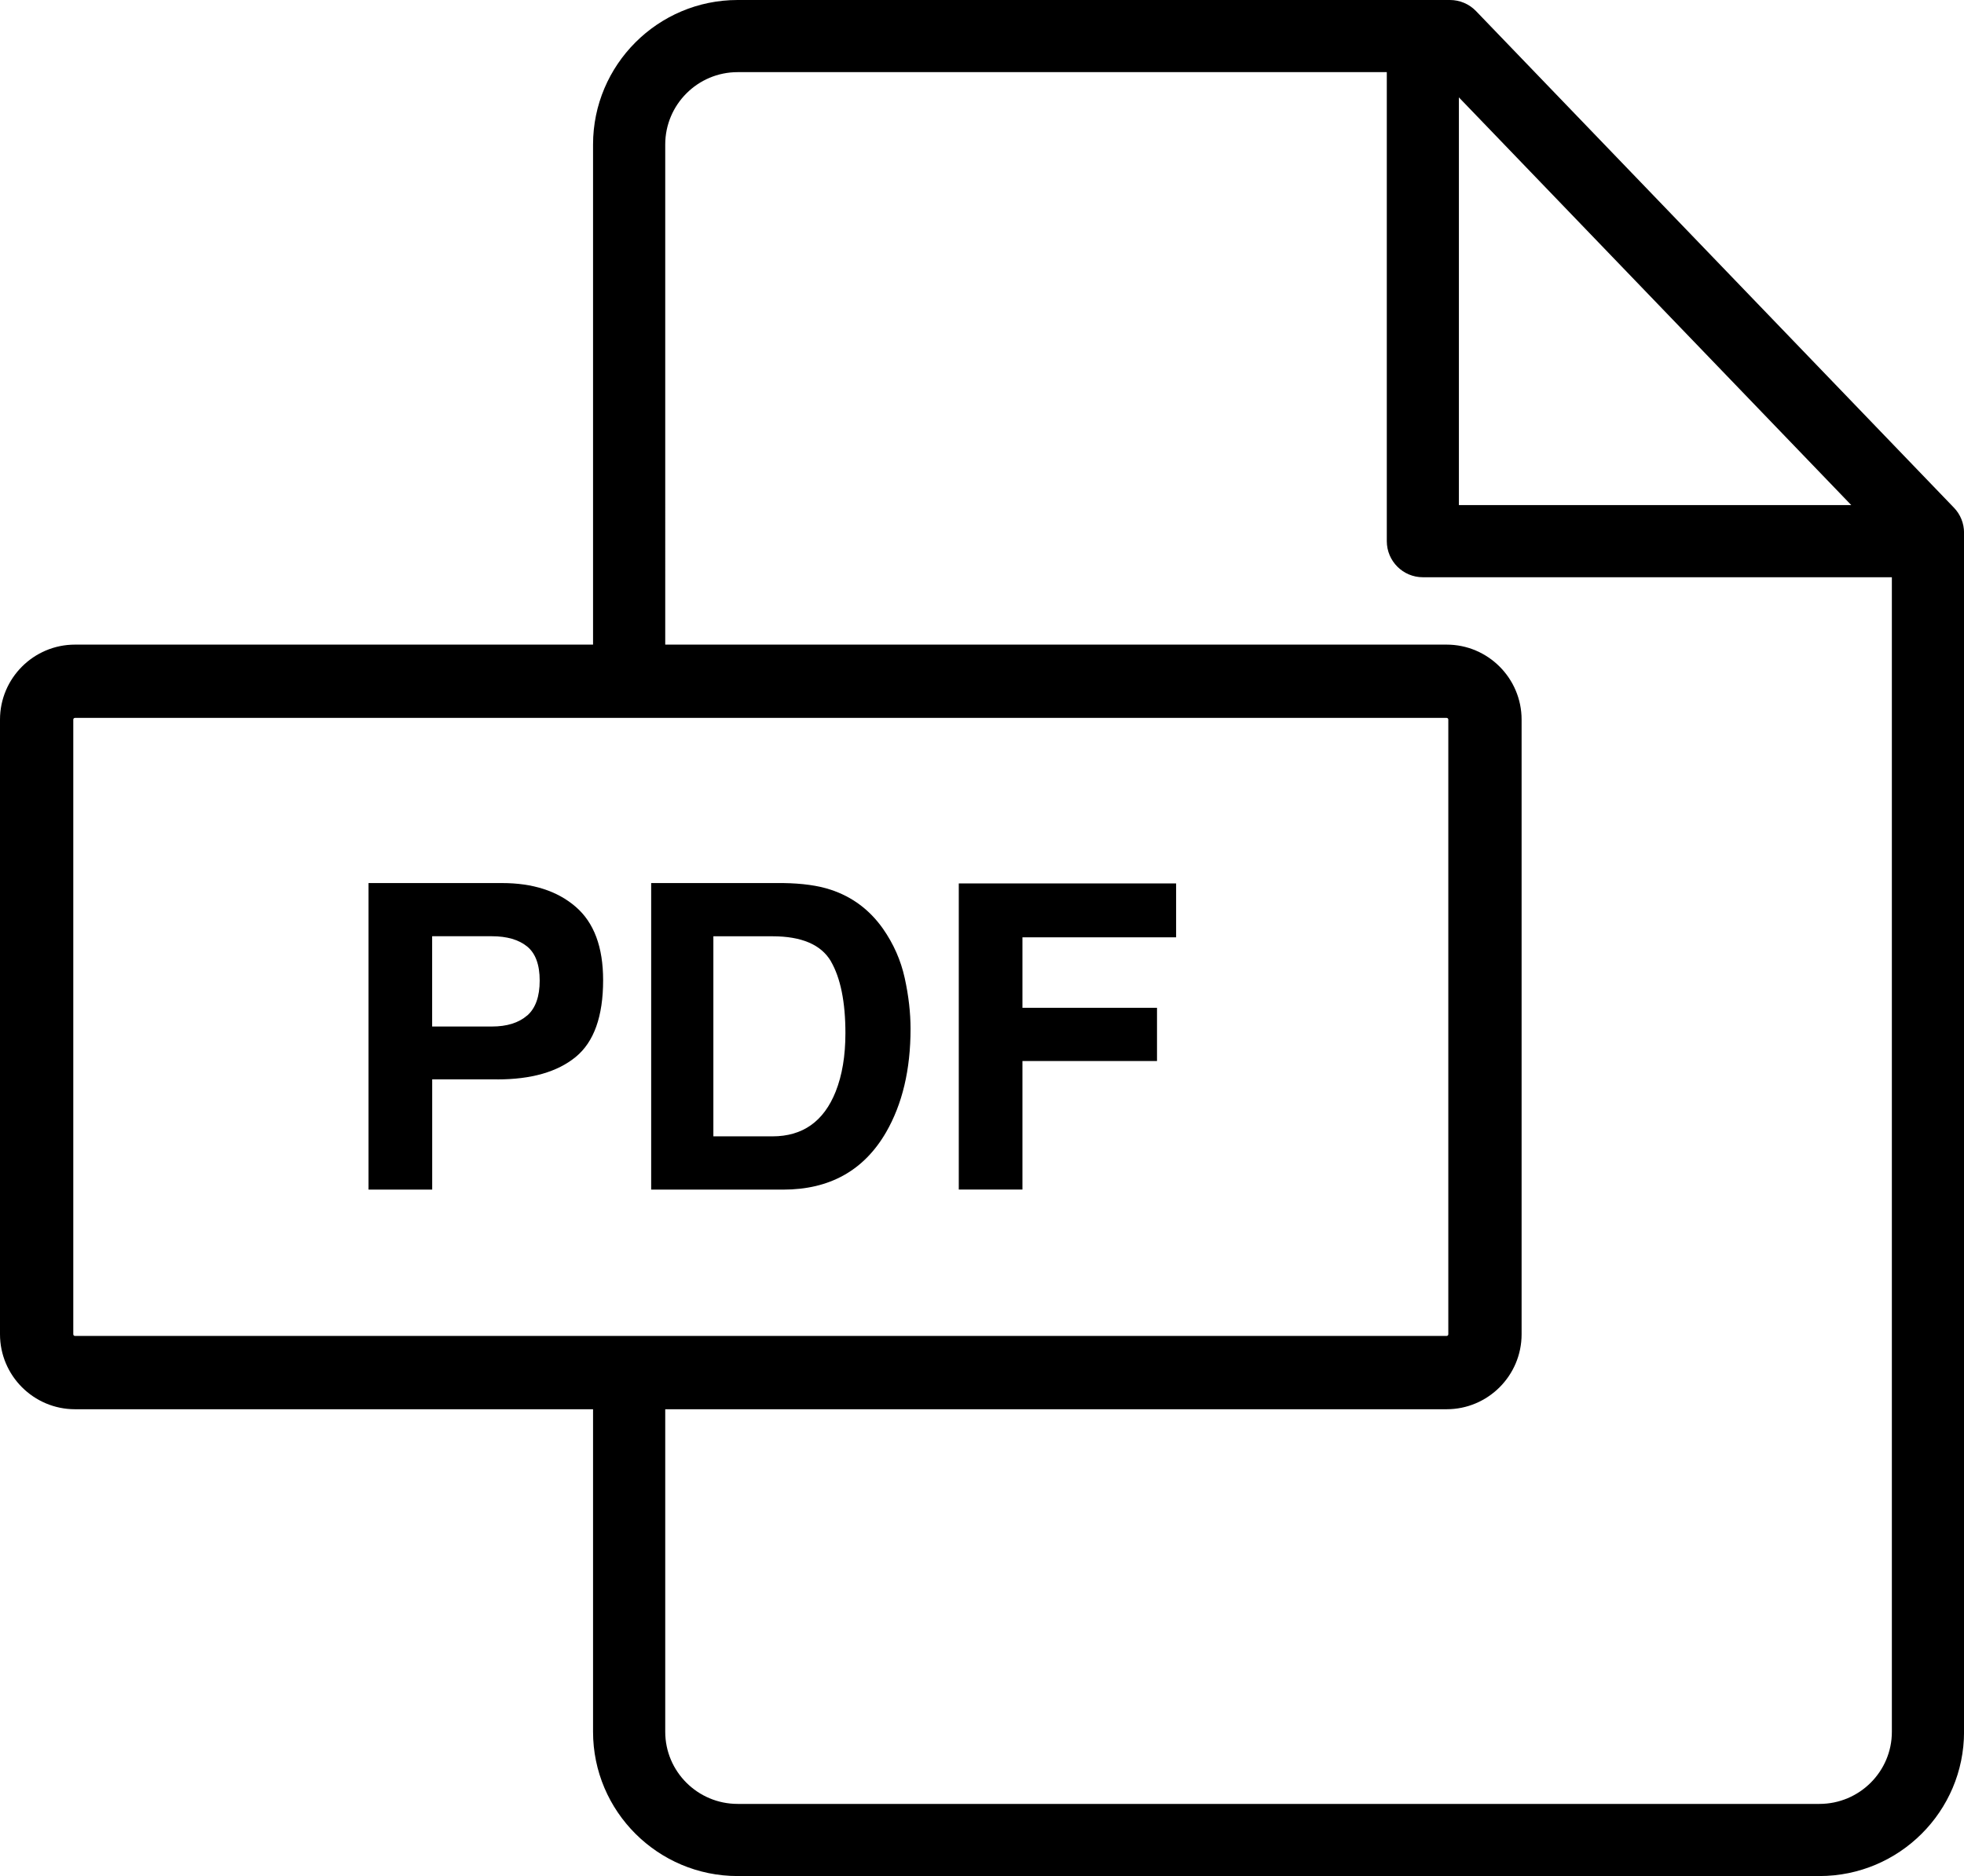 <?xml version="1.0" encoding="UTF-8"?>
<svg id="Layer_1" data-name="Layer 1" xmlns="http://www.w3.org/2000/svg" width="428.8" height="409.6" viewBox="0 0 428.8 409.6">
  <defs>
    <style>
      .cls-1, .cls-2 {
        stroke-width: 0px;
      }
    </style>
  </defs>
  <path class="cls-1" d="m426.6,110.84L322.25,2.41C320.77.87,318.71,0,316.57,0h-155.53C143.64,0,129.48,14.16,129.48,31.55v109.19H16.37C7.34,140.74,0,148.09,0,157.11v134.2c0,9.02,7.34,16.37,16.37,16.37h113.11v70.42c0,17.37,14.16,31.5,31.57,31.5h236.19c17.41,0,31.57-14.12,31.57-31.48V116.31c0-2.04-.79-4-2.2-5.46Zm-108.08-89.58l85.66,89.01h-85.66V21.27ZM16.37,291.68c-.2,0-.37-.16-.37-.37v-134.2c0-.2.16-.37.37-.37h299.47c.2,0,.37.16.37.37v134.2c0,.2-.16.37-.37.37H16.37Zm396.68,86.44c0,8.67-7.09,15.73-15.81,15.73h-236.19c-8.72,0-15.81-7.06-15.81-15.75v-70.42h170.6c9.02,0,16.37-7.34,16.37-16.37v-134.2c0-9.02-7.34-16.37-16.37-16.37h-170.6V31.55c0-8.71,7.09-15.8,15.81-15.8h141.73v102.4c0,4.35,3.53,7.88,7.87,7.88h102.4v252.09Z"/>
  <g>
    <path class="cls-2" d="m108.57,235.66h-14.21v24.07h-13.9v-66.93h29.15c6.72,0,12.08,1.73,16.08,5.18s5.99,8.79,5.99,16.03c0,7.9-2,13.49-5.99,16.76s-9.7,4.9-17.12,4.9Zm6.54-13.94c1.82-1.6,2.72-4.15,2.72-7.63s-.92-5.96-2.75-7.45c-1.83-1.48-4.4-2.23-7.7-2.23h-13.03v19.71h13.03c3.3,0,5.87-.8,7.72-2.41Z"/>
    <path class="cls-2" d="m171.01,259.73h-28.84v-66.93h28.84c4.15.06,7.6.54,10.35,1.45,4.69,1.54,8.49,4.38,11.4,8.49,2.33,3.33,3.92,6.93,4.77,10.81s1.27,7.57,1.27,11.08c0,8.9-1.79,16.44-5.36,22.61-4.84,8.33-12.32,12.49-22.43,12.49Zm10.4-49.86c-2.15-3.63-6.4-5.45-12.76-5.45h-12.9v43.68h12.9c6.6,0,11.2-3.25,13.8-9.76,1.42-3.57,2.13-7.83,2.13-12.76,0-6.81-1.06-12.05-3.18-15.71Z"/>
    <path class="cls-2" d="m256.79,204.65h-33.56v15.39h29.38v11.62h-29.38v28.06h-13.9v-66.84h47.45v11.76Z"/>
  </g>
</svg>